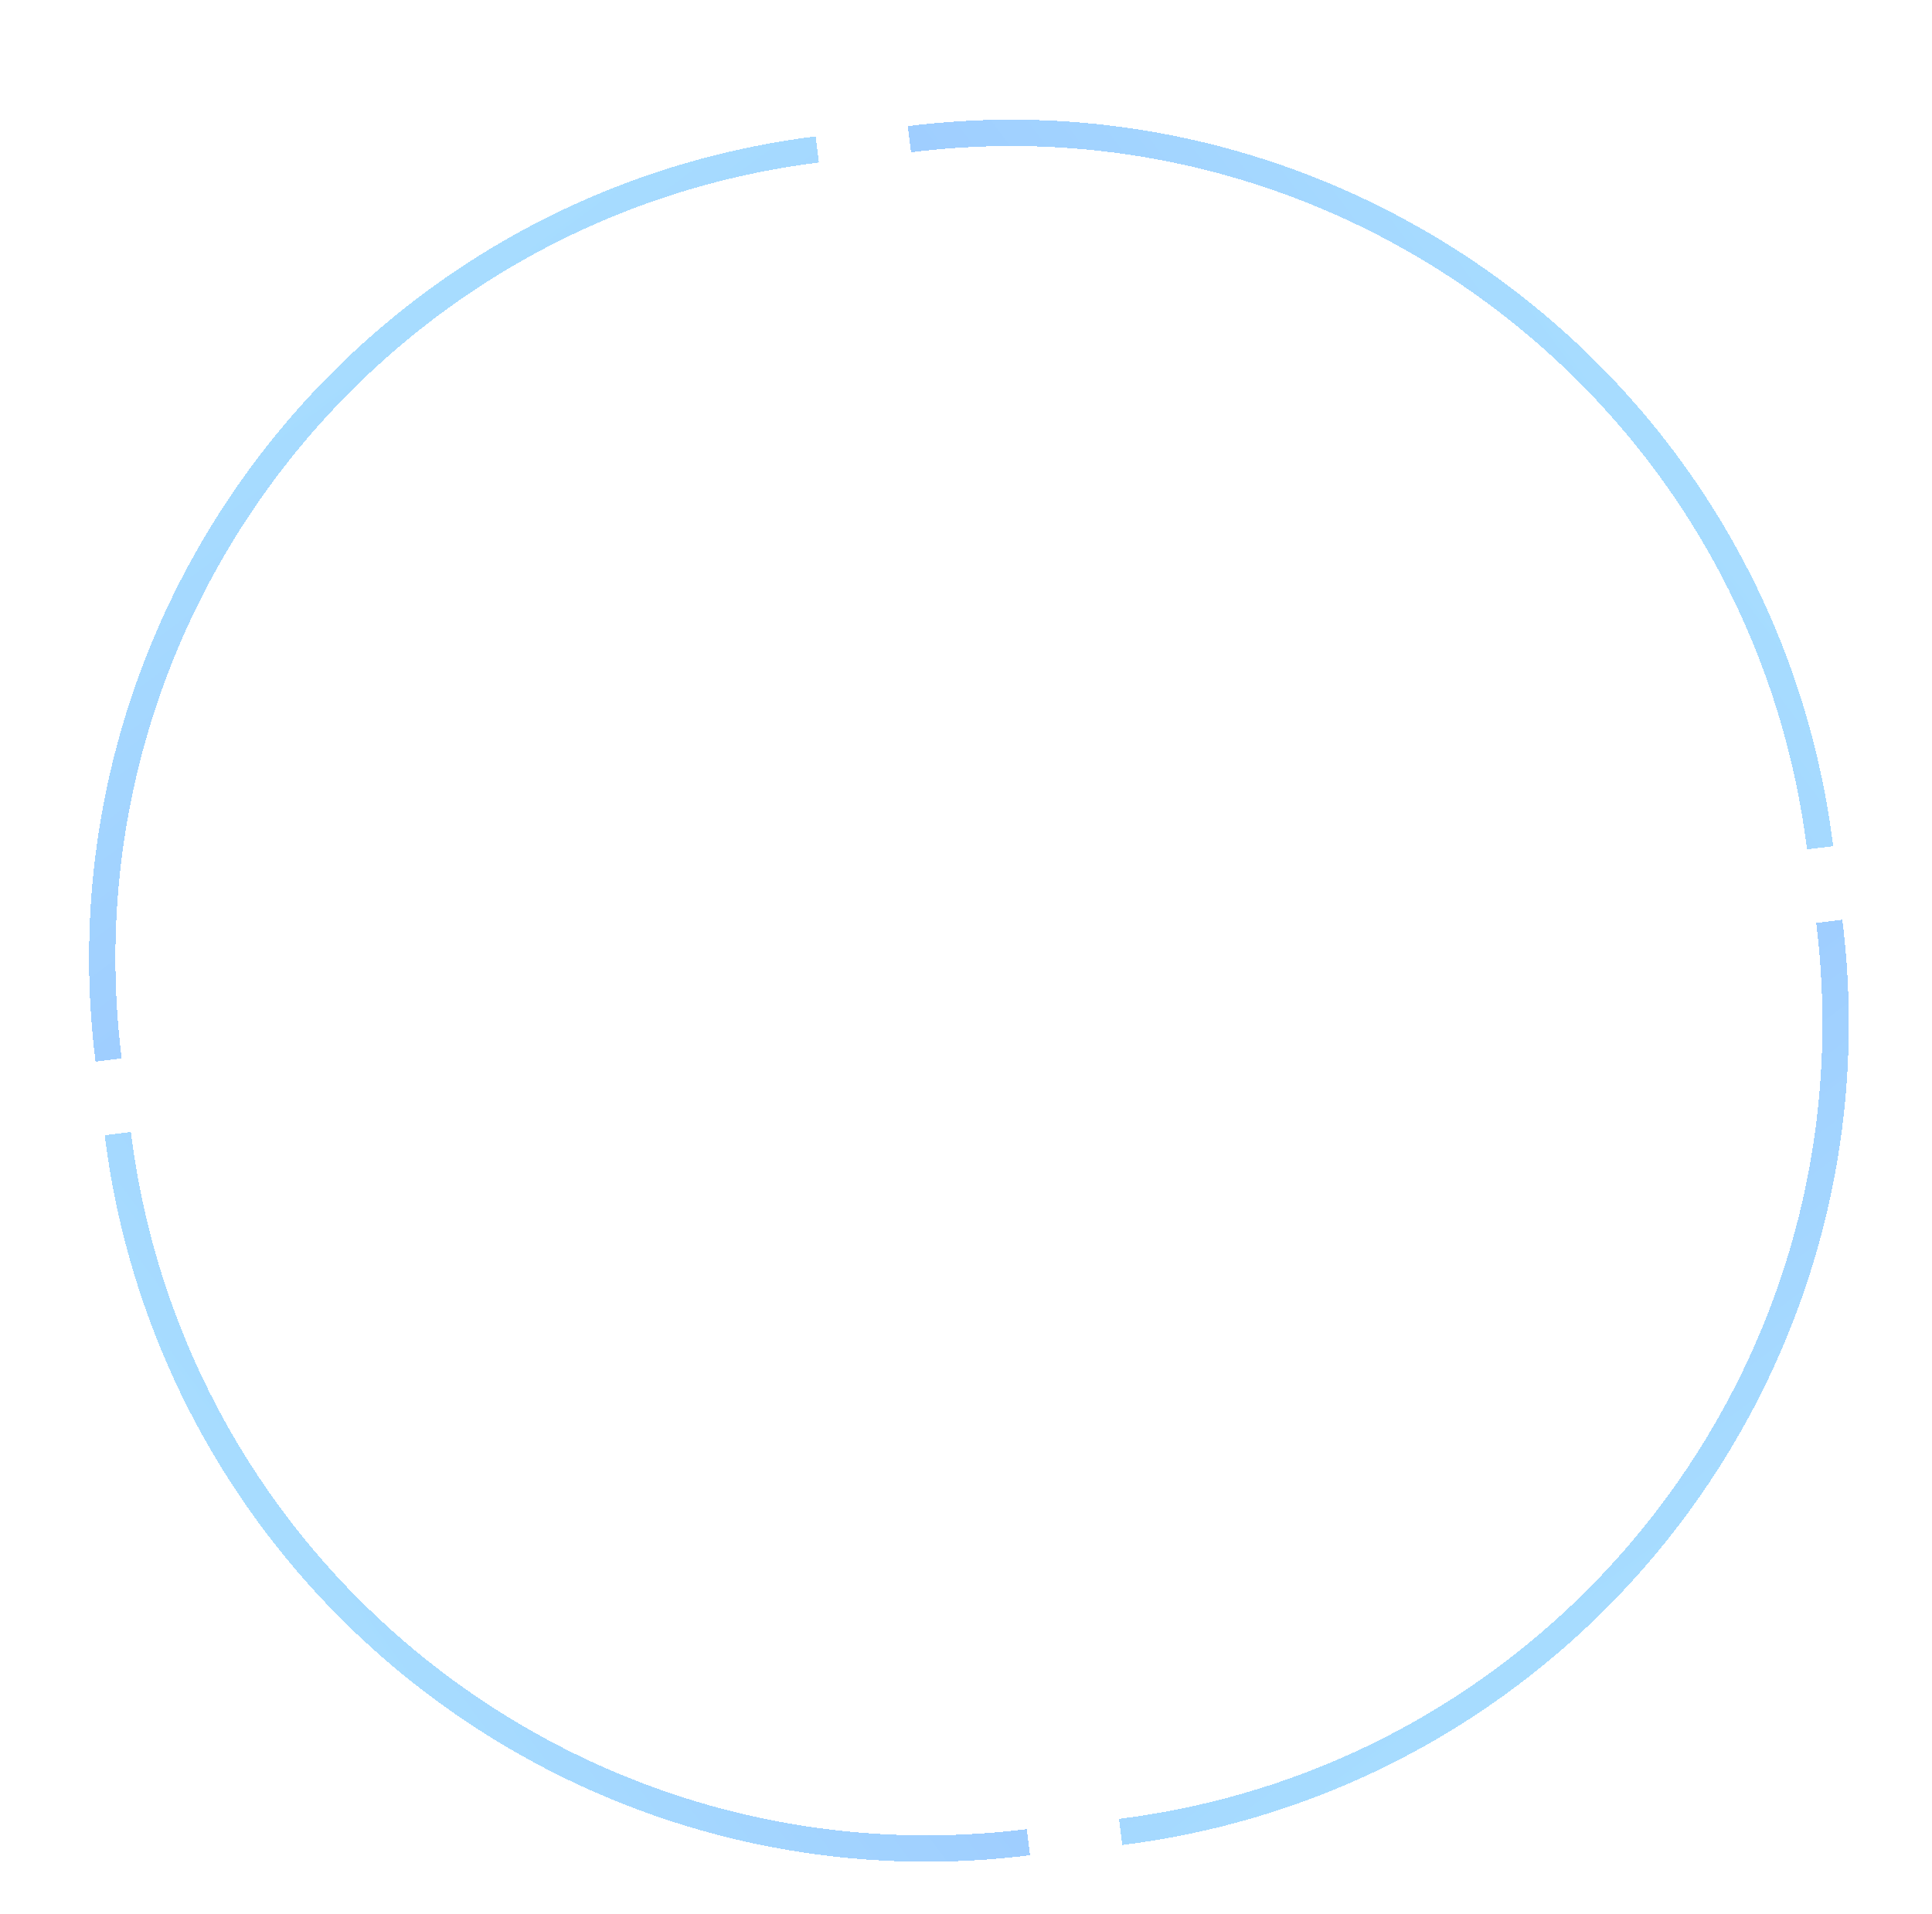 <svg width="220" height="218" viewBox="0 0 220 218" fill="none" xmlns="http://www.w3.org/2000/svg">
<g filter="url(#filter0_d_86_113)">
<path d="M207.257 92.55C200.905 41.63 154.478 5.501 103.559 11.853" stroke="url(#paint0_linear_86_113)" stroke-opacity="0.4" stroke-width="3" shape-rendering="crispEdges"/>
</g>
<g filter="url(#filter1_d_86_113)">
<path d="M93.064 13.02C42.145 19.372 6.016 65.799 12.367 116.718" stroke="url(#paint1_linear_86_113)" stroke-opacity="0.4" stroke-width="3" shape-rendering="crispEdges"/>
</g>
<g filter="url(#filter2_d_86_113)">
<path d="M13.412 125.099C19.764 176.019 66.191 212.148 117.11 205.796" stroke="url(#paint2_linear_86_113)" stroke-opacity="0.4" stroke-width="3" shape-rendering="crispEdges"/>
</g>
<g filter="url(#filter3_d_86_113)">
<path d="M127.605 204.629C178.524 198.278 214.653 151.85 208.302 100.931" stroke="url(#paint3_linear_86_113)" stroke-opacity="0.4" stroke-width="3" shape-rendering="crispEdges"/>
</g>
<defs>
<filter id="filter0_d_86_113" x="99.373" y="9.628" width="113.372" height="91.107" filterUnits="userSpaceOnUse" color-interpolation-filters="sRGB">
<feFlood flood-opacity="0" result="BackgroundImageFix"/>
<feColorMatrix in="SourceAlpha" type="matrix" values="0 0 0 0 0 0 0 0 0 0 0 0 0 0 0 0 0 0 127 0" result="hardAlpha"/>
<feOffset dy="4"/>
<feGaussianBlur stdDeviation="2"/>
<feComposite in2="hardAlpha" operator="out"/>
<feColorMatrix type="matrix" values="0 0 0 0 0 0 0 0 0 0 0 0 0 0 0 0 0 0 0.25 0"/>
<feBlend mode="normal" in2="BackgroundImageFix" result="effect1_dropShadow_86_113"/>
<feBlend mode="normal" in="SourceGraphic" in2="effect1_dropShadow_86_113" result="shape"/>
</filter>
<filter id="filter1_d_86_113" x="6.143" y="11.532" width="91.107" height="113.372" filterUnits="userSpaceOnUse" color-interpolation-filters="sRGB">
<feFlood flood-opacity="0" result="BackgroundImageFix"/>
<feColorMatrix in="SourceAlpha" type="matrix" values="0 0 0 0 0 0 0 0 0 0 0 0 0 0 0 0 0 0 127 0" result="hardAlpha"/>
<feOffset dy="4"/>
<feGaussianBlur stdDeviation="2"/>
<feComposite in2="hardAlpha" operator="out"/>
<feColorMatrix type="matrix" values="0 0 0 0 0 0 0 0 0 0 0 0 0 0 0 0 0 0 0.25 0"/>
<feBlend mode="normal" in2="BackgroundImageFix" result="effect1_dropShadow_86_113"/>
<feBlend mode="normal" in="SourceGraphic" in2="effect1_dropShadow_86_113" result="shape"/>
</filter>
<filter id="filter2_d_86_113" x="7.924" y="124.914" width="113.372" height="91.107" filterUnits="userSpaceOnUse" color-interpolation-filters="sRGB">
<feFlood flood-opacity="0" result="BackgroundImageFix"/>
<feColorMatrix in="SourceAlpha" type="matrix" values="0 0 0 0 0 0 0 0 0 0 0 0 0 0 0 0 0 0 127 0" result="hardAlpha"/>
<feOffset dy="4"/>
<feGaussianBlur stdDeviation="2"/>
<feComposite in2="hardAlpha" operator="out"/>
<feColorMatrix type="matrix" values="0 0 0 0 0 0 0 0 0 0 0 0 0 0 0 0 0 0 0.25 0"/>
<feBlend mode="normal" in2="BackgroundImageFix" result="effect1_dropShadow_86_113"/>
<feBlend mode="normal" in="SourceGraphic" in2="effect1_dropShadow_86_113" result="shape"/>
</filter>
<filter id="filter3_d_86_113" x="123.419" y="100.745" width="91.107" height="113.372" filterUnits="userSpaceOnUse" color-interpolation-filters="sRGB">
<feFlood flood-opacity="0" result="BackgroundImageFix"/>
<feColorMatrix in="SourceAlpha" type="matrix" values="0 0 0 0 0 0 0 0 0 0 0 0 0 0 0 0 0 0 127 0" result="hardAlpha"/>
<feOffset dy="4"/>
<feGaussianBlur stdDeviation="2"/>
<feComposite in2="hardAlpha" operator="out"/>
<feColorMatrix type="matrix" values="0 0 0 0 0 0 0 0 0 0 0 0 0 0 0 0 0 0 0.25 0"/>
<feBlend mode="normal" in2="BackgroundImageFix" result="effect1_dropShadow_86_113"/>
<feBlend mode="normal" in="SourceGraphic" in2="effect1_dropShadow_86_113" result="shape"/>
</filter>
<linearGradient id="paint0_linear_86_113" x1="195.78" y1="0.54" x2="100.575" y2="70.864" gradientUnits="userSpaceOnUse">
<stop stop-color="#30C1FF"/>
<stop offset="1" stop-color="#0068FF"/>
</linearGradient>
<linearGradient id="paint1_linear_86_113" x1="1.054" y1="24.497" x2="71.378" y2="119.703" gradientUnits="userSpaceOnUse">
<stop stop-color="#30C1FF"/>
<stop offset="1" stop-color="#0068FF"/>
</linearGradient>
<linearGradient id="paint2_linear_86_113" x1="24.889" y1="217.109" x2="120.094" y2="146.785" gradientUnits="userSpaceOnUse">
<stop stop-color="#30C1FF"/>
<stop offset="1" stop-color="#0068FF"/>
</linearGradient>
<linearGradient id="paint3_linear_86_113" x1="219.614" y1="193.152" x2="149.291" y2="97.947" gradientUnits="userSpaceOnUse">
<stop stop-color="#30C1FF"/>
<stop offset="1" stop-color="#0068FF"/>
</linearGradient>
</defs>
</svg>
